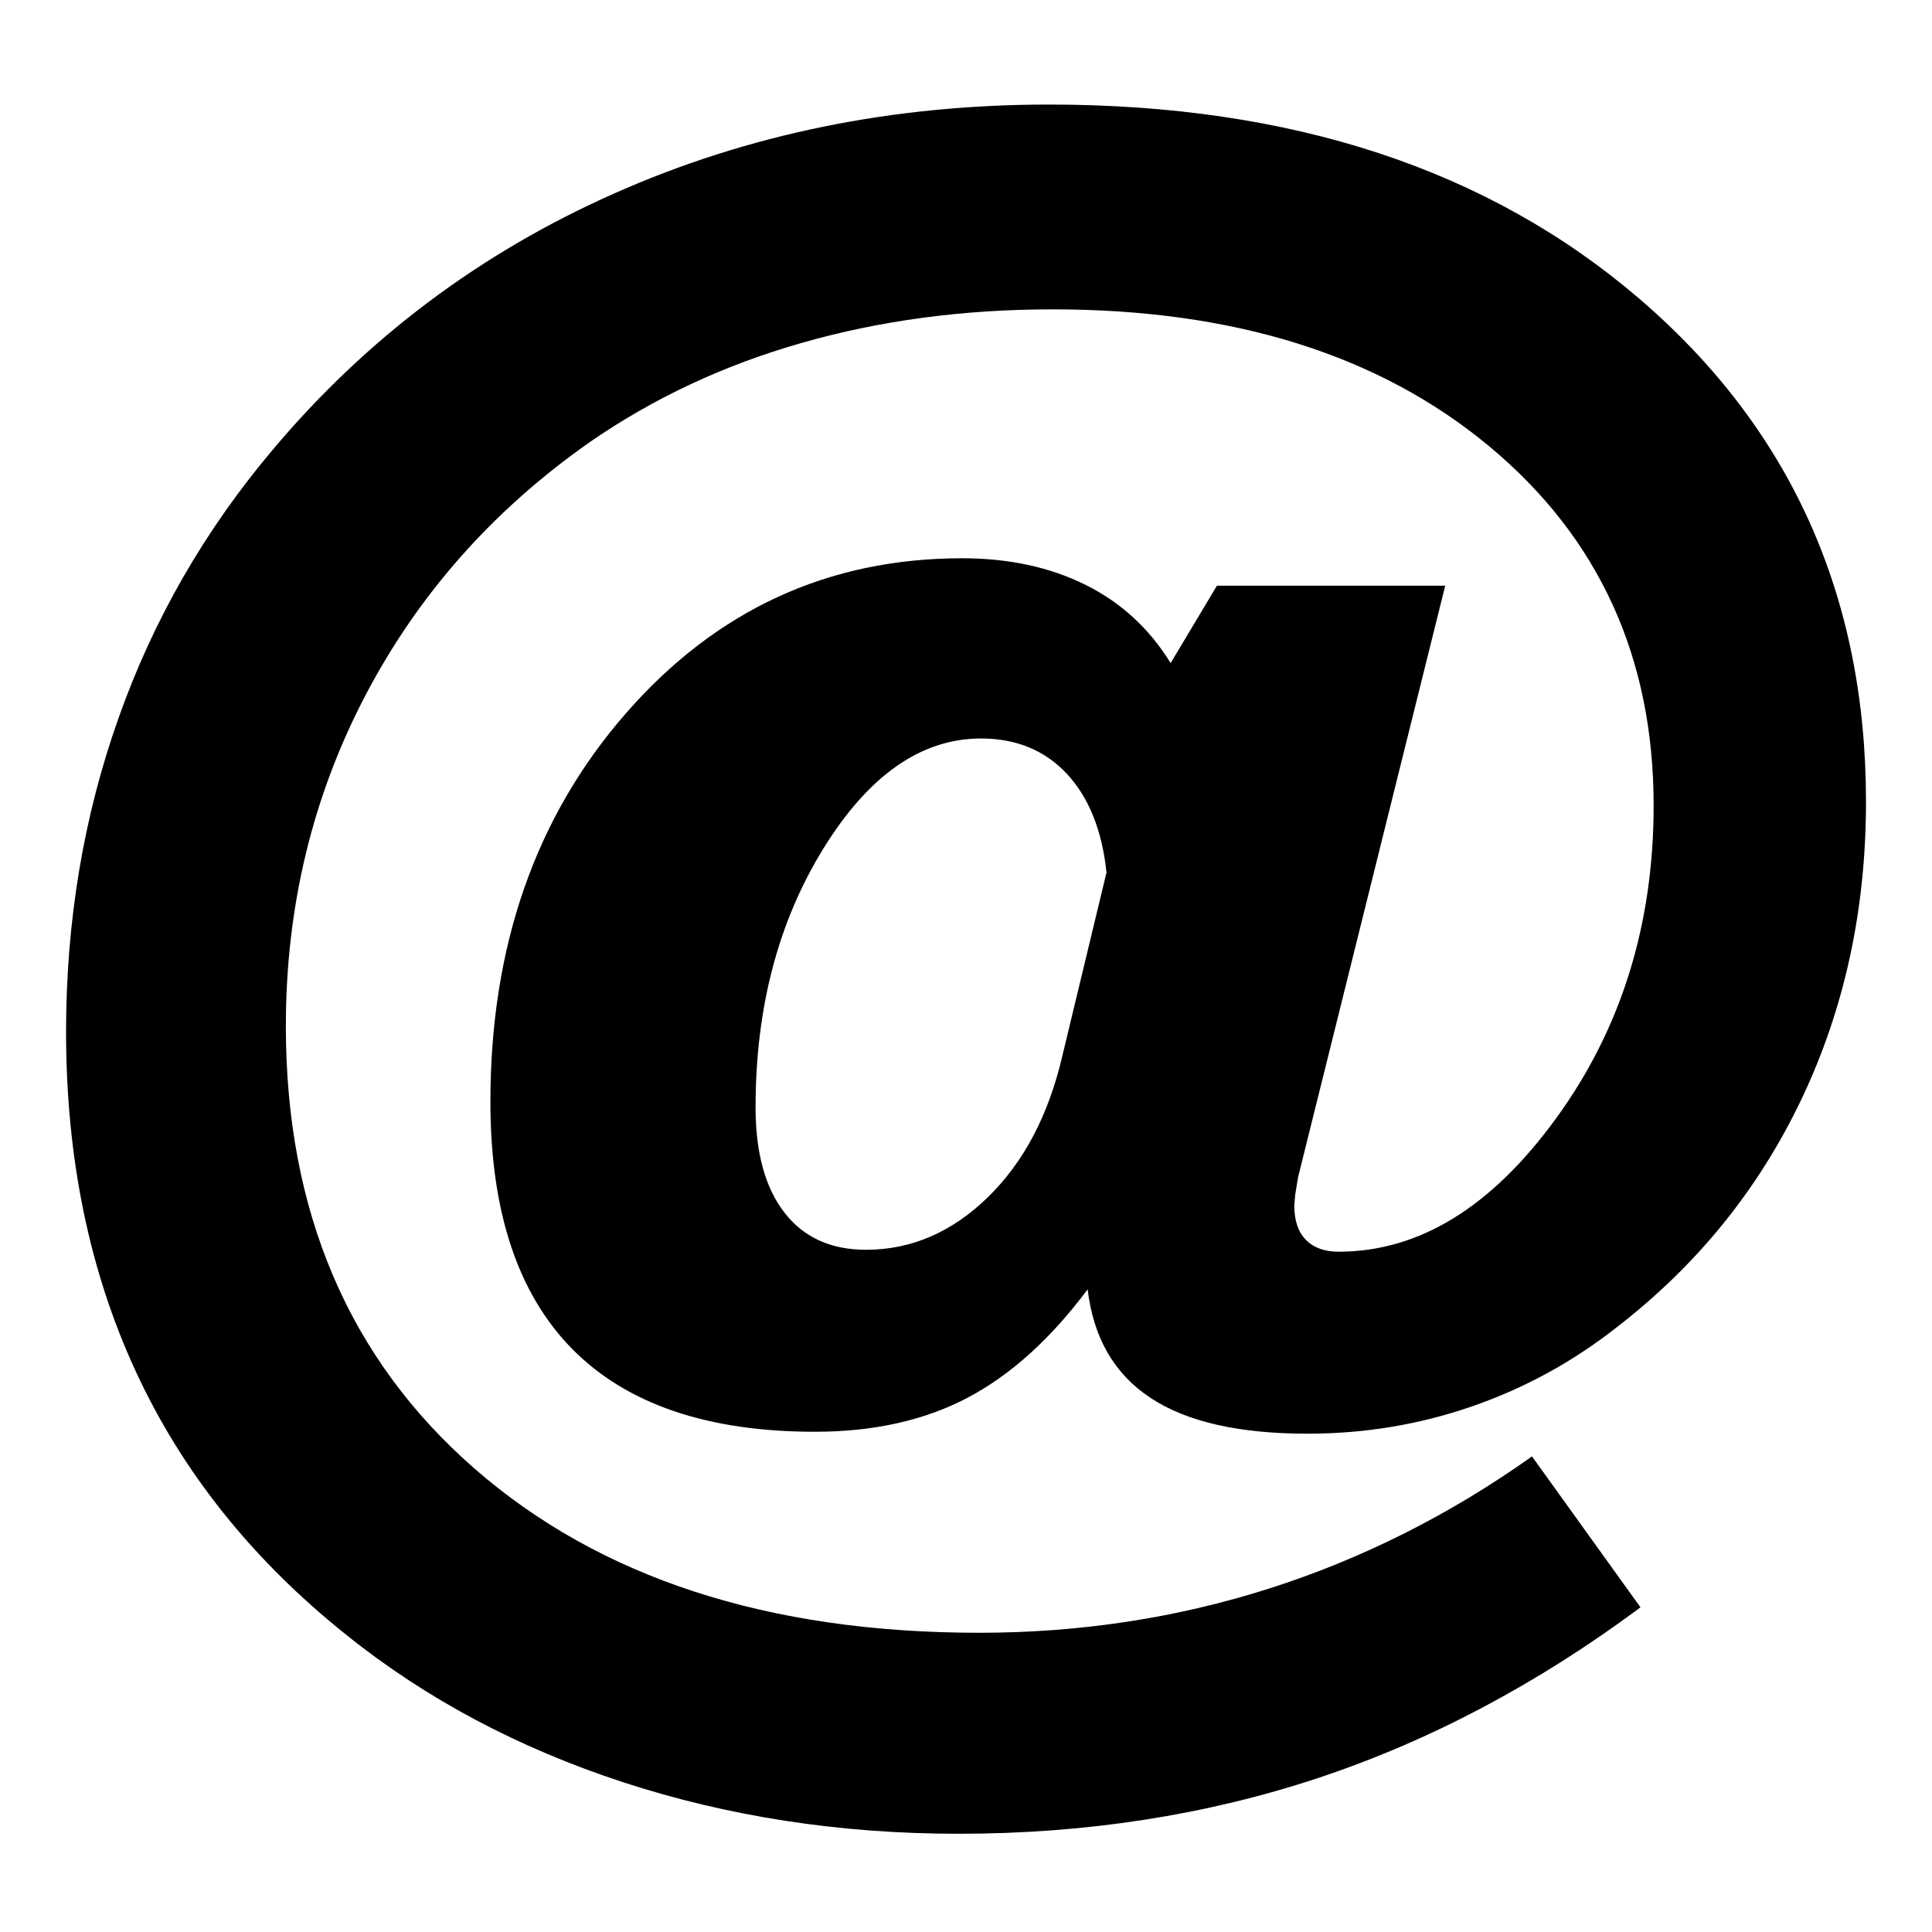 <svg xmlns="http://www.w3.org/2000/svg" width="25" height="25" viewBox="0 0 25 25"><path d="M15.148 8.58l.599-1.001h2.954l-1.904 7.654-.037.226-.012.141c0 .195.051.344.152.445.102.103.242.152.422.152 1.041 0 1.981-.577 2.819-1.733.838-1.154 1.257-2.502 1.257-4.04 0-1.92-.71-3.471-2.13-4.651-1.42-1.18-3.302-1.77-5.646-1.77-1.156 0-2.238.145-3.247.434-1.008.287-1.924.717-2.746 1.286-1.253.879-2.221 1.974-2.905 3.284-.684 1.311-1.025 2.734-1.025 4.272 0 2.393.812 4.299 2.435 5.719 1.624 1.42 3.803 2.13 6.537 2.13 1.302 0 2.553-.19 3.754-.573 1.2-.383 2.333-.952 3.399-1.709l1.404 1.953c-1.335.993-2.727 1.729-4.176 2.21-1.448.479-2.998.72-4.65.72-1.53 0-2.975-.222-4.333-.665-1.359-.444-2.556-1.08-3.589-1.91-1.213-.969-2.12-2.104-2.722-3.406-.603-1.302-.903-2.767-.903-4.395 0-1.432.226-2.785.678-4.059.45-1.274 1.116-2.431 1.995-3.473 1.212-1.441 2.683-2.546 4.412-3.314 1.729-.77 3.607-1.154 5.634-1.154 3.142 0 5.688.838 7.642 2.515 1.953 1.677 2.93 3.845 2.93 6.506 0 1.392-.276 2.671-.83 3.839s-1.351 2.155-2.393 2.96c-.569.448-1.194.79-1.874 1.025-.68.236-1.39.354-2.13.354-.887 0-1.564-.154-2.032-.464-.469-.31-.738-.777-.813-1.404-.48.644-.999 1.111-1.556 1.404-.558.293-1.215.439-1.972.439-1.392 0-2.439-.358-3.144-1.074-.704-.716-1.056-1.782-1.056-3.198 0-2.01.584-3.685 1.752-5.023 1.167-1.338 2.618-2.008 4.352-2.008.602 0 1.133.114 1.593.342.461.228.829.566 1.105 1.014zm-1.403 5.09l.573-2.38c-.057-.545-.228-.97-.512-1.276-.285-.305-.656-.458-1.111-.458-.773 0-1.453.474-2.039 1.422-.586.948-.879 2.064-.879 3.351 0 .586.124 1.04.373 1.361.248.321.6.482 1.056.482.586 0 1.111-.227 1.575-.678.463-.451.785-1.058.964-1.824z"/></svg>